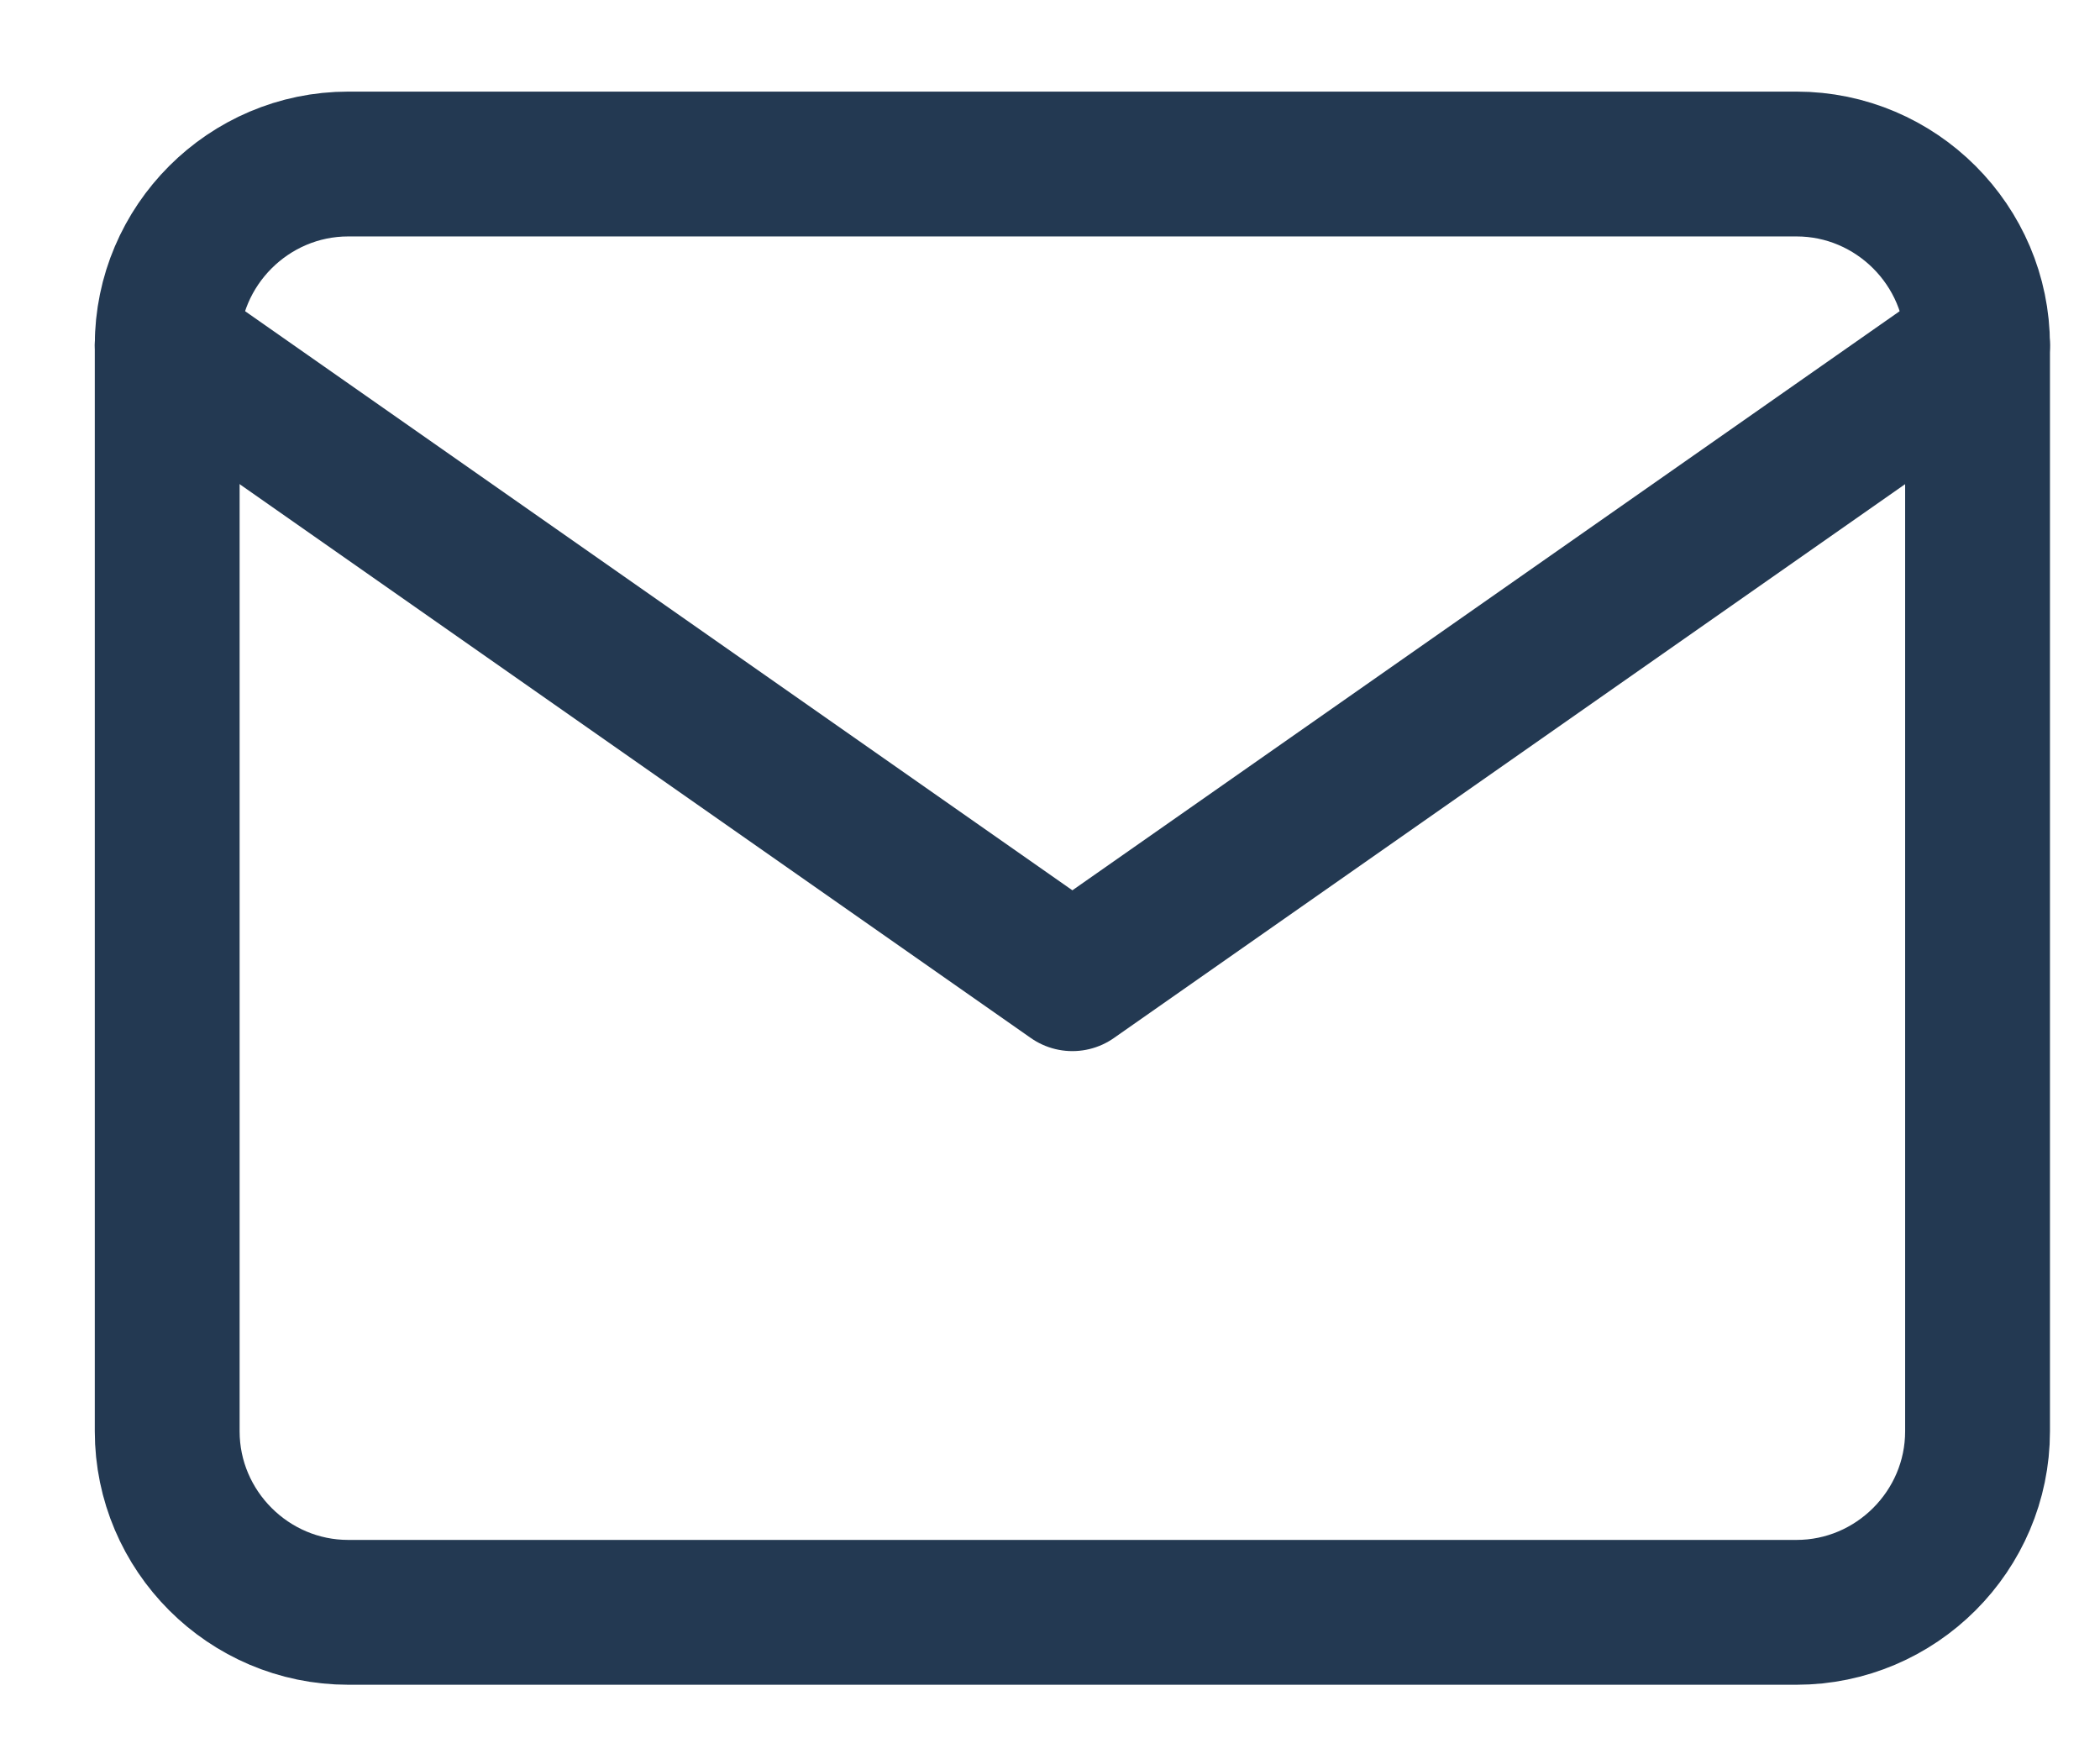 <svg width="29" height="24" viewBox="0 0 29 24" fill="none" xmlns="http://www.w3.org/2000/svg">
<g clip-path="url(#clip0_185_2372)">
<path d="M4.809 2.265H24.809C26.184 2.265 27.309 3.39 27.309 4.765V19.765C27.309 21.14 26.184 22.265 24.809 22.265H4.809C3.434 22.265 2.309 21.14 2.309 19.765V4.765C2.309 3.39 3.434 2.265 4.809 2.265Z" stroke="#233952" stroke-width="2" stroke-linecap="round" stroke-linejoin="round"/>
<path d="M27.309 4.765L14.809 13.515L2.309 4.765" stroke="#233952" stroke-width="2" stroke-linecap="round" stroke-linejoin="round"/>
</g>
<defs>
<clipPath id="clip0_185_2372">
<rect width="28" height="23" fill="white" transform="translate(0.811 0.82)"/>
</clipPath>
</defs>
</svg>
